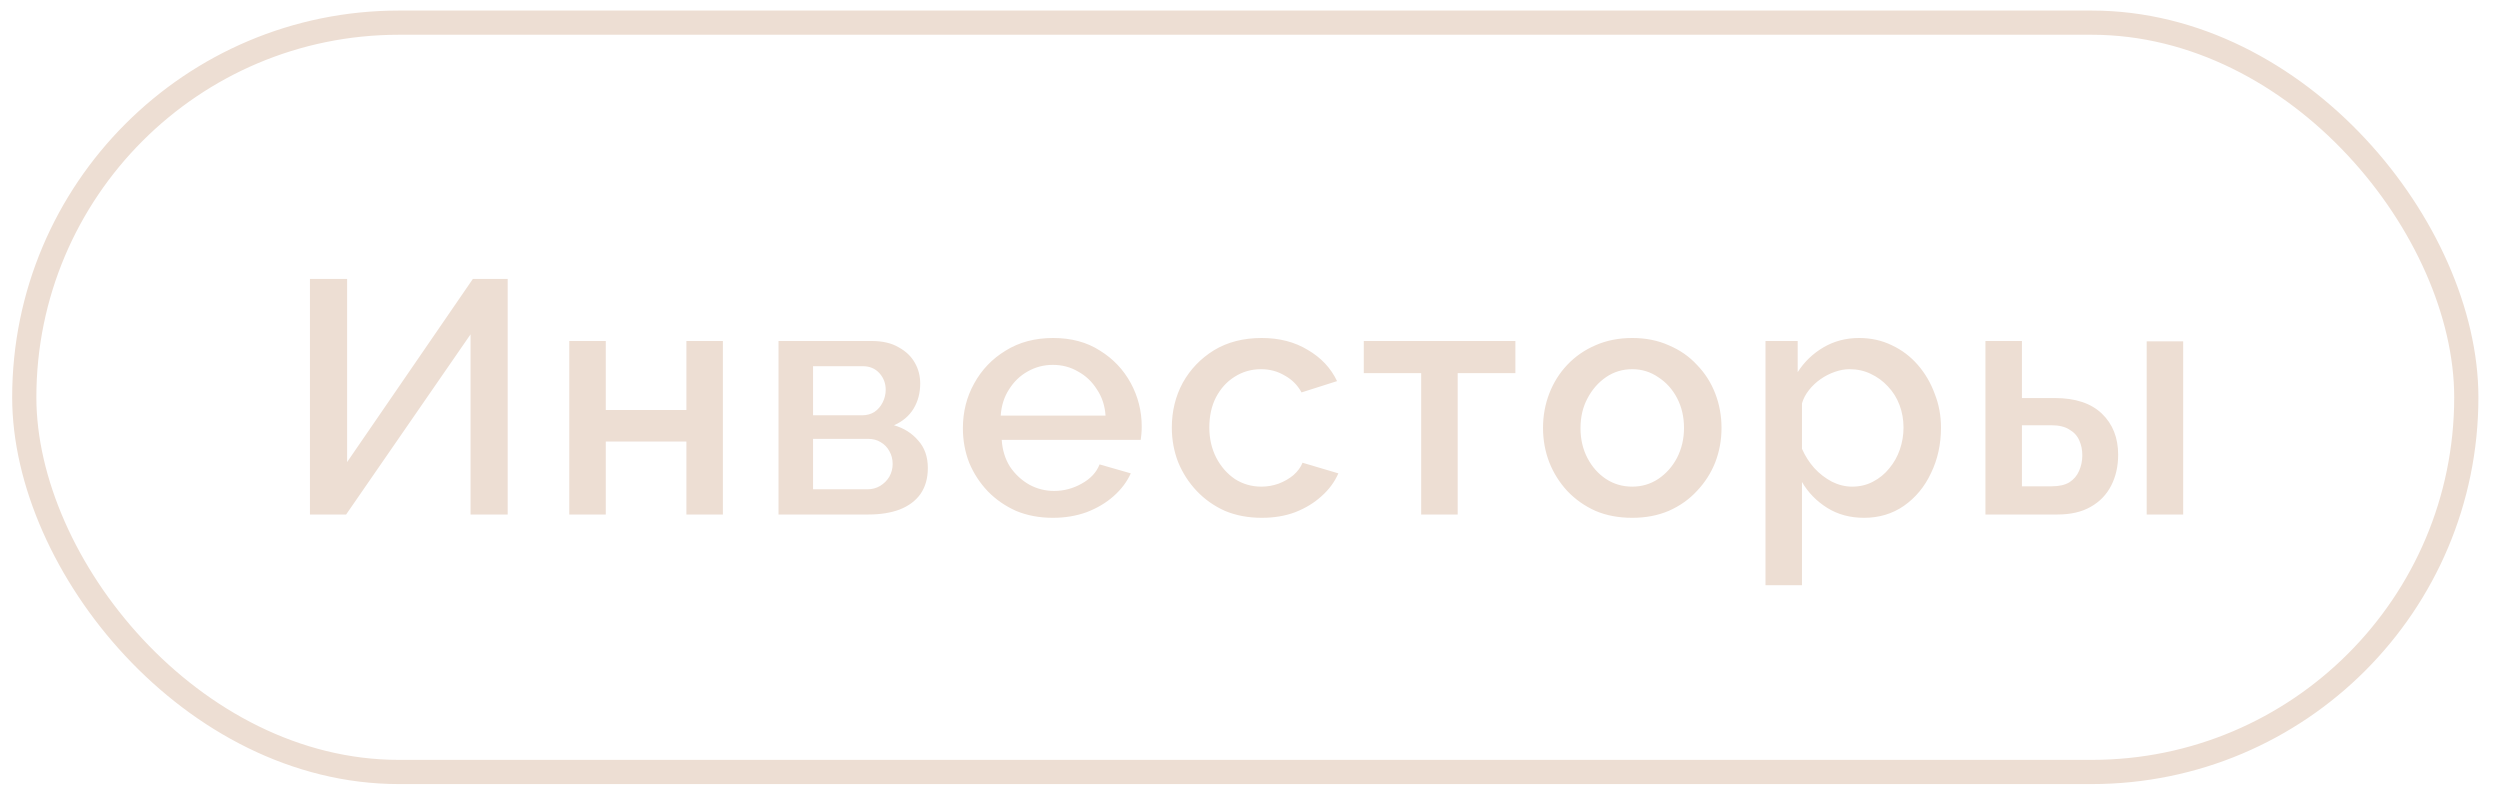 <?xml version="1.0" encoding="UTF-8"?> <svg xmlns="http://www.w3.org/2000/svg" width="96" height="31" viewBox="0 0 96 31" fill="none"><rect x="0.932" y="0.87" width="93.774" height="28.774" rx="14.387" stroke="#EDDED3" stroke-width="0.929"></rect><path d="M11.902 19.757V10.711H13.329V17.744L18.158 10.711H19.495V19.757H18.069V12.839L13.291 19.757H11.902ZM21.86 19.757V13.094H23.262V15.744H26.358V13.094H27.759V19.757H26.358V16.954H23.262V19.757H21.86ZM29.895 19.757V13.094H33.463C33.887 13.094 34.236 13.174 34.508 13.336C34.788 13.489 34.996 13.688 35.132 13.935C35.268 14.172 35.336 14.436 35.336 14.725C35.336 15.09 35.251 15.412 35.081 15.693C34.911 15.973 34.66 16.185 34.329 16.33C34.711 16.44 35.021 16.636 35.259 16.916C35.505 17.188 35.629 17.54 35.629 17.973C35.629 18.364 35.535 18.695 35.348 18.967C35.161 19.23 34.894 19.43 34.546 19.566C34.206 19.693 33.807 19.757 33.348 19.757H29.895ZM31.221 18.789H33.31C33.488 18.789 33.65 18.746 33.794 18.661C33.947 18.568 34.066 18.449 34.151 18.305C34.236 18.152 34.278 17.99 34.278 17.82C34.278 17.634 34.236 17.468 34.151 17.323C34.074 17.179 33.964 17.064 33.819 16.98C33.684 16.895 33.522 16.852 33.335 16.852H31.221V18.789ZM31.221 15.947H33.106C33.284 15.947 33.441 15.905 33.577 15.82C33.713 15.727 33.819 15.604 33.896 15.451C33.972 15.298 34.011 15.136 34.011 14.966C34.011 14.72 33.93 14.508 33.769 14.329C33.607 14.151 33.395 14.062 33.132 14.062H31.221V15.947ZM40.428 19.884C39.91 19.884 39.438 19.795 39.014 19.617C38.597 19.43 38.236 19.179 37.931 18.865C37.625 18.542 37.387 18.177 37.217 17.769C37.056 17.353 36.975 16.912 36.975 16.444C36.975 15.816 37.119 15.243 37.408 14.725C37.697 14.198 38.1 13.777 38.618 13.463C39.137 13.14 39.744 12.979 40.44 12.979C41.137 12.979 41.736 13.14 42.237 13.463C42.746 13.777 43.141 14.194 43.422 14.712C43.702 15.23 43.842 15.786 43.842 16.381C43.842 16.483 43.838 16.58 43.829 16.674C43.821 16.759 43.812 16.831 43.804 16.89H38.466C38.491 17.281 38.597 17.625 38.784 17.922C38.98 18.211 39.226 18.44 39.523 18.61C39.82 18.772 40.139 18.852 40.479 18.852C40.852 18.852 41.205 18.759 41.536 18.572C41.876 18.385 42.105 18.139 42.224 17.833L43.422 18.177C43.277 18.5 43.056 18.793 42.759 19.056C42.47 19.311 42.126 19.515 41.727 19.668C41.328 19.812 40.895 19.884 40.428 19.884ZM38.427 15.96H42.453C42.428 15.578 42.317 15.243 42.122 14.954C41.935 14.656 41.693 14.427 41.396 14.266C41.107 14.096 40.784 14.011 40.428 14.011C40.079 14.011 39.757 14.096 39.459 14.266C39.171 14.427 38.933 14.656 38.746 14.954C38.559 15.243 38.453 15.578 38.427 15.96ZM48.45 19.884C47.932 19.884 47.461 19.795 47.036 19.617C46.62 19.43 46.259 19.175 45.953 18.852C45.648 18.529 45.41 18.16 45.24 17.744C45.079 17.328 44.998 16.886 44.998 16.419C44.998 15.79 45.138 15.217 45.418 14.699C45.707 14.181 46.106 13.765 46.616 13.45C47.134 13.136 47.745 12.979 48.45 12.979C49.13 12.979 49.72 13.132 50.221 13.438C50.731 13.735 51.105 14.134 51.343 14.635L49.979 15.069C49.826 14.788 49.61 14.572 49.33 14.419C49.058 14.257 48.756 14.177 48.425 14.177C48.051 14.177 47.712 14.274 47.406 14.47C47.108 14.656 46.871 14.92 46.692 15.26C46.522 15.591 46.438 15.977 46.438 16.419C46.438 16.844 46.527 17.23 46.705 17.578C46.883 17.918 47.121 18.19 47.419 18.394C47.724 18.589 48.064 18.687 48.438 18.687C48.667 18.687 48.888 18.648 49.1 18.572C49.321 18.487 49.512 18.377 49.673 18.241C49.835 18.096 49.95 17.939 50.017 17.769L51.393 18.177C51.249 18.508 51.032 18.801 50.744 19.056C50.463 19.311 50.128 19.515 49.737 19.668C49.355 19.812 48.926 19.884 48.45 19.884ZM54.573 19.757V14.329H52.369V13.094H58.191V14.329H55.975V19.757H54.573ZM62.679 19.884C62.152 19.884 61.681 19.795 61.265 19.617C60.849 19.43 60.488 19.175 60.182 18.852C59.885 18.529 59.655 18.164 59.494 17.757C59.333 17.34 59.252 16.899 59.252 16.432C59.252 15.964 59.333 15.523 59.494 15.107C59.655 14.691 59.885 14.325 60.182 14.011C60.488 13.688 60.849 13.438 61.265 13.259C61.69 13.072 62.161 12.979 62.679 12.979C63.197 12.979 63.664 13.072 64.08 13.259C64.505 13.438 64.866 13.688 65.163 14.011C65.469 14.325 65.703 14.691 65.864 15.107C66.025 15.523 66.106 15.964 66.106 16.432C66.106 16.899 66.025 17.34 65.864 17.757C65.703 18.164 65.469 18.529 65.163 18.852C64.866 19.175 64.505 19.43 64.08 19.617C63.664 19.795 63.197 19.884 62.679 19.884ZM60.691 16.444C60.691 16.869 60.781 17.251 60.959 17.591C61.137 17.931 61.375 18.198 61.672 18.394C61.97 18.589 62.305 18.687 62.679 18.687C63.044 18.687 63.376 18.589 63.673 18.394C63.978 18.19 64.221 17.918 64.399 17.578C64.577 17.23 64.666 16.848 64.666 16.432C64.666 16.007 64.577 15.625 64.399 15.285C64.221 14.945 63.978 14.678 63.673 14.482C63.376 14.279 63.044 14.177 62.679 14.177C62.305 14.177 61.97 14.279 61.672 14.482C61.375 14.686 61.137 14.958 60.959 15.298C60.781 15.629 60.691 16.011 60.691 16.444ZM71.579 19.884C71.044 19.884 70.572 19.757 70.165 19.502C69.757 19.247 69.434 18.916 69.196 18.508V22.471H67.795V13.094H69.031V14.291C69.286 13.892 69.617 13.574 70.025 13.336C70.432 13.098 70.887 12.979 71.388 12.979C71.846 12.979 72.267 13.072 72.649 13.259C73.031 13.438 73.362 13.688 73.643 14.011C73.923 14.334 74.14 14.703 74.292 15.119C74.454 15.527 74.534 15.96 74.534 16.419C74.534 17.056 74.407 17.638 74.152 18.164C73.906 18.691 73.558 19.111 73.108 19.426C72.666 19.731 72.156 19.884 71.579 19.884ZM71.12 18.687C71.417 18.687 71.685 18.623 71.923 18.496C72.169 18.368 72.377 18.198 72.547 17.986C72.725 17.774 72.861 17.532 72.955 17.26C73.048 16.988 73.095 16.708 73.095 16.419C73.095 16.113 73.044 15.824 72.942 15.553C72.84 15.281 72.691 15.043 72.496 14.839C72.309 14.635 72.088 14.474 71.834 14.355C71.587 14.236 71.316 14.177 71.018 14.177C70.84 14.177 70.653 14.211 70.458 14.279C70.262 14.347 70.08 14.44 69.91 14.559C69.74 14.678 69.591 14.818 69.464 14.979C69.337 15.141 69.247 15.31 69.196 15.489V17.234C69.315 17.506 69.472 17.752 69.668 17.973C69.863 18.186 70.088 18.36 70.343 18.496C70.598 18.623 70.857 18.687 71.12 18.687ZM76.241 19.757V13.094H77.642V15.285H78.903C79.693 15.285 80.296 15.485 80.713 15.884C81.129 16.283 81.337 16.81 81.337 17.464C81.337 17.905 81.248 18.3 81.069 18.648C80.891 18.997 80.628 19.268 80.279 19.464C79.94 19.659 79.515 19.757 79.005 19.757H76.241ZM77.642 18.674H78.789C79.069 18.674 79.294 18.623 79.464 18.521C79.634 18.411 79.757 18.266 79.834 18.088C79.918 17.901 79.961 17.701 79.961 17.489C79.961 17.277 79.923 17.086 79.846 16.916C79.77 16.737 79.642 16.597 79.464 16.495C79.294 16.385 79.065 16.33 78.776 16.33H77.642V18.674ZM82.433 19.757V13.107H83.834V19.757H82.433Z" fill="#EDDED3"></path></svg> 